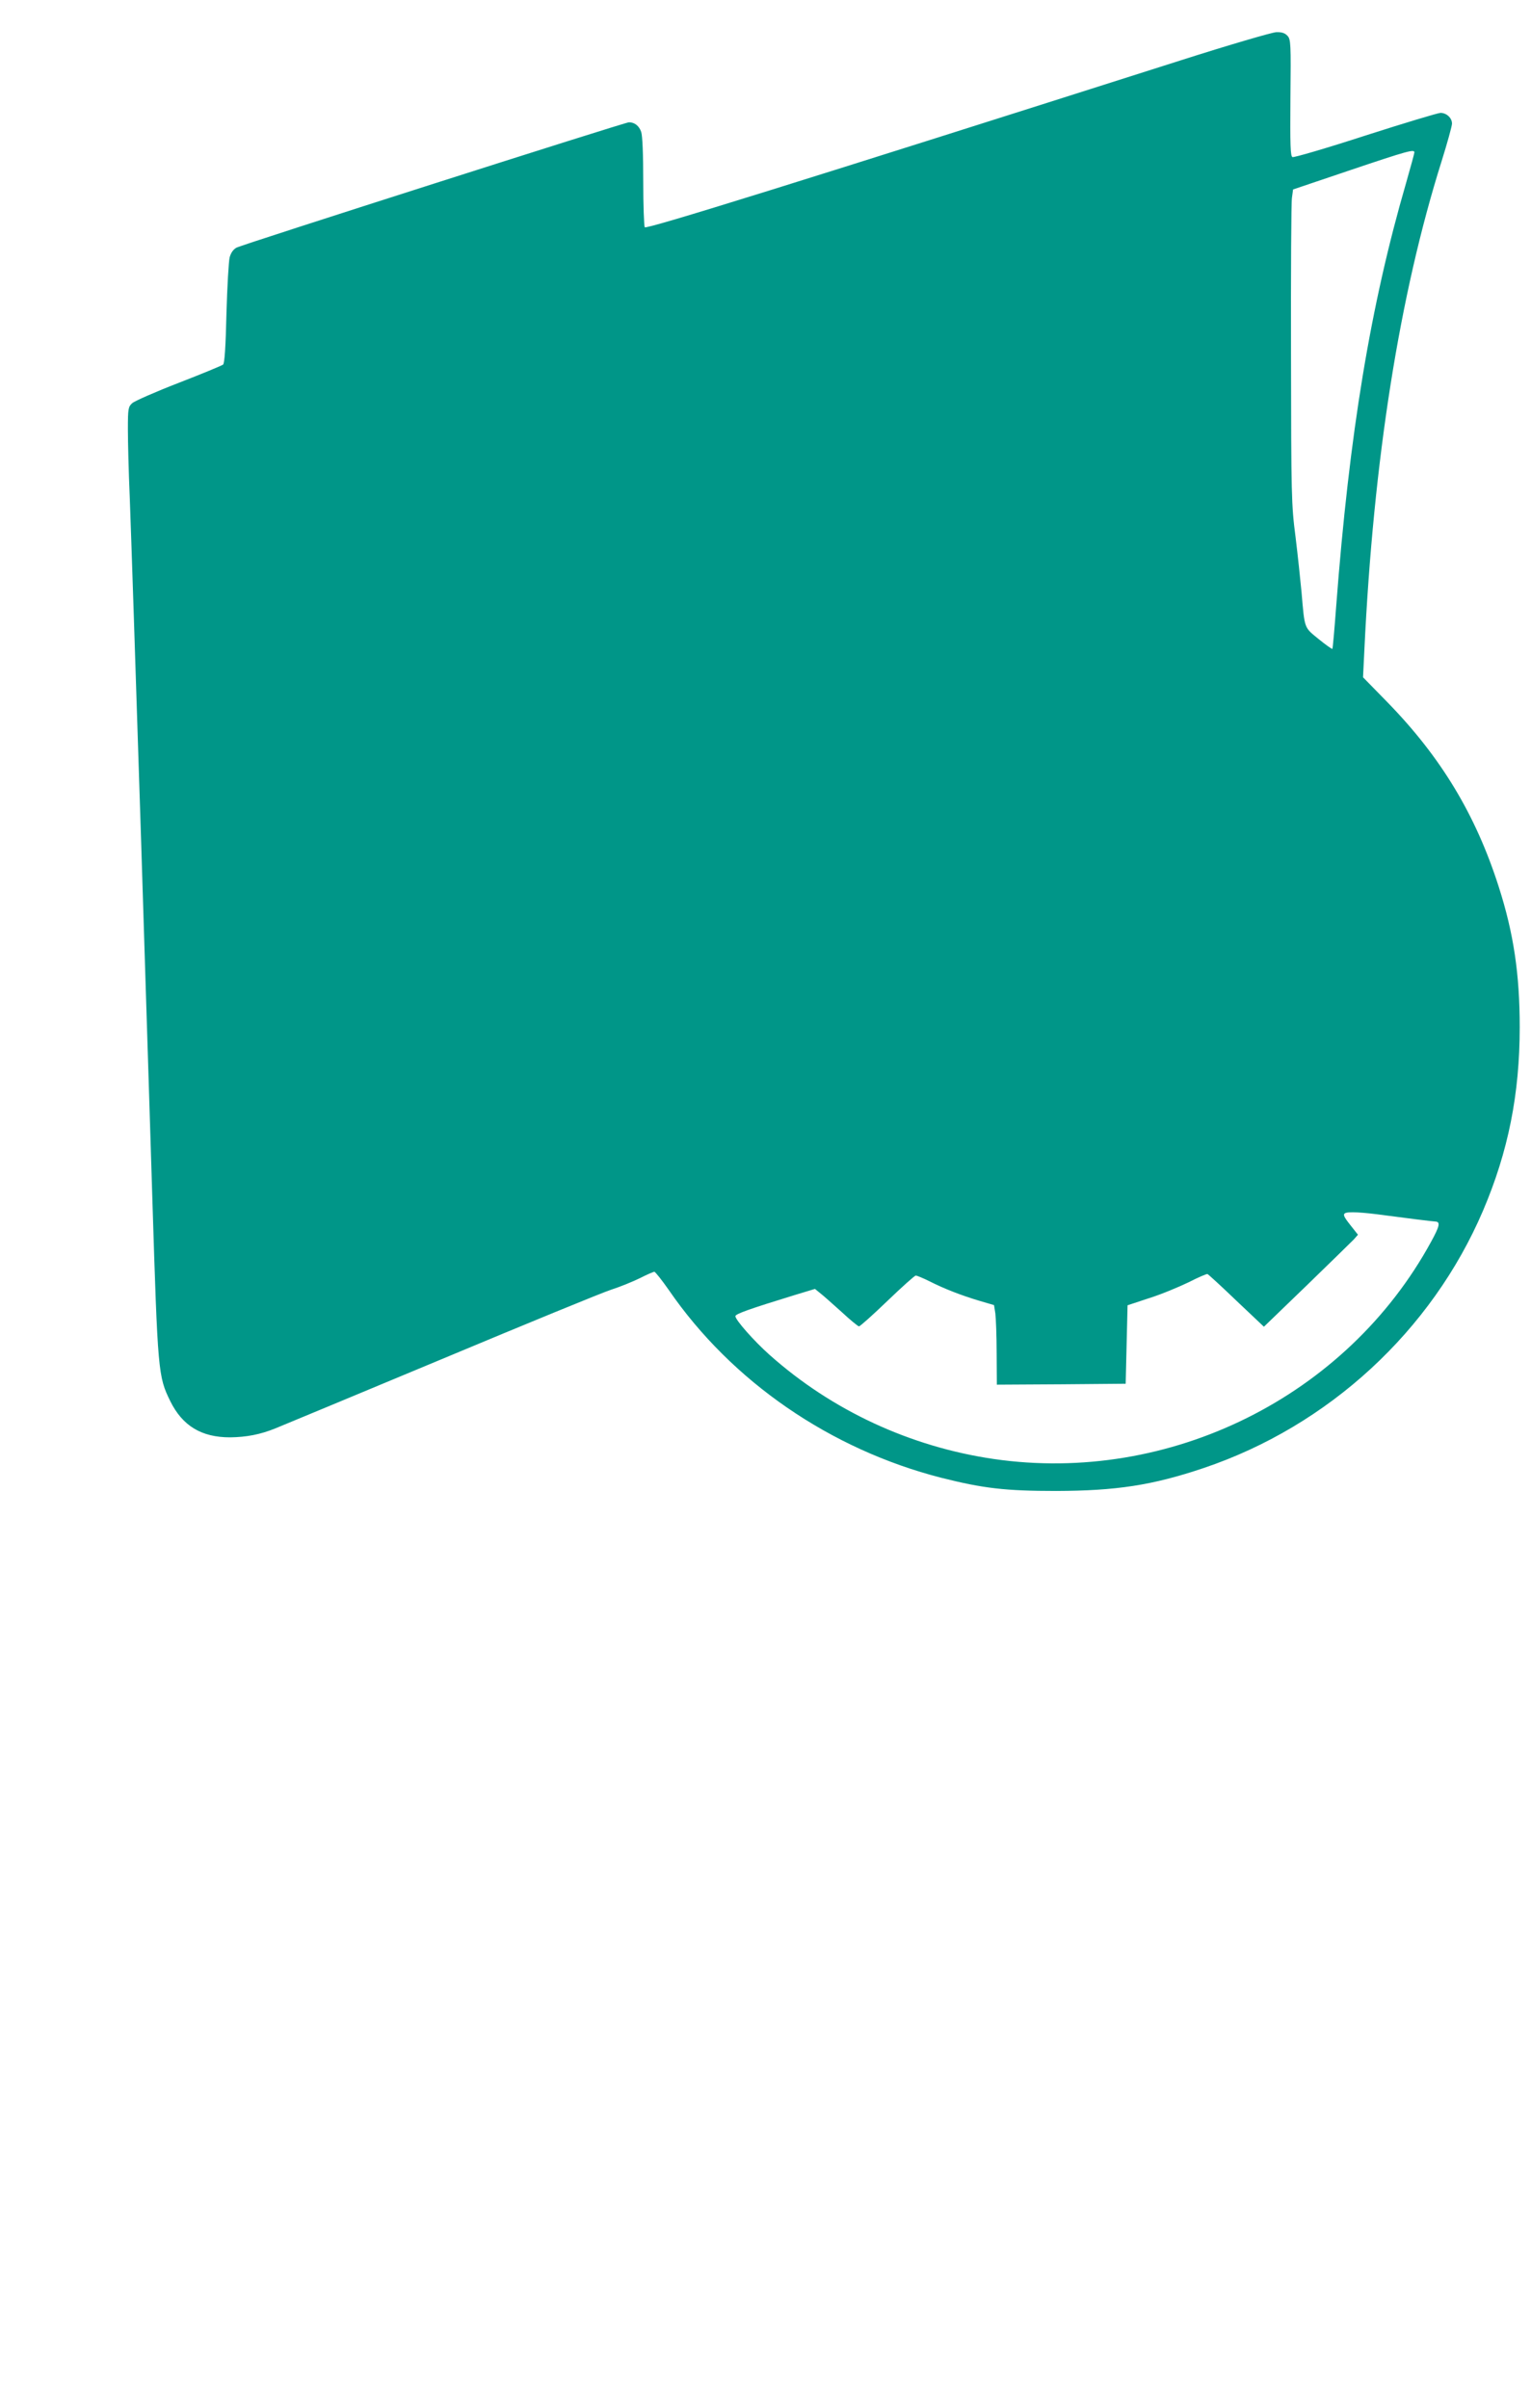 <?xml version="1.0" standalone="no"?>
<!DOCTYPE svg PUBLIC "-//W3C//DTD SVG 20010904//EN"
 "http://www.w3.org/TR/2001/REC-SVG-20010904/DTD/svg10.dtd">
<svg version="1.0" xmlns="http://www.w3.org/2000/svg"
 width="814pt" height="1280pt" viewBox="0 0 814 1280"
 preserveAspectRatio="xMidYMid meet">
<g transform="translate(0,1280) scale(0.1,-0.1)"
fill="#009688" stroke="none">
<path d="M6280 12480 c-2032 -647 -2844 -900 -2852 -888 -4 7 -8 117 -8 244 0
142 -4 243 -11 263 -11 32 -35 51 -65 51 -21 0 -2050 -648 -2086 -666 -18 -10
-30 -27 -37 -52 -5 -20 -13 -155 -17 -299 -4 -175 -10 -266 -18 -271 -6 -5
-112 -49 -236 -97 -124 -48 -235 -97 -247 -108 -21 -19 -23 -29 -23 -138 0
-65 4 -230 10 -366 10 -273 27 -791 60 -1813 20 -651 31 -974 40 -1270 5 -168
14 -456 20 -640 29 -928 31 -946 95 -1077 65 -132 166 -193 318 -193 87 1 161
15 242 48 28 11 421 175 875 364 454 190 863 358 910 373 47 15 115 43 152 61
37 19 72 34 77 34 5 0 40 -44 77 -97 335 -487 859 -847 1449 -998 222 -56 340
-70 610 -70 320 1 512 30 785 122 664 224 1212 729 1485 1368 134 314 195 620
195 975 0 282 -32 499 -112 748 -122 381 -306 687 -592 980 l-129 132 7 143
c48 1011 187 1891 411 2601 30 96 55 186 55 199 0 30 -29 57 -61 57 -13 0
-192 -54 -398 -120 -206 -67 -381 -118 -389 -115 -11 4 -13 59 -11 315 3 289
2 311 -16 330 -13 14 -30 20 -59 19 -23 -1 -249 -67 -506 -149z m1240 -490 c0
-5 -20 -78 -44 -162 -189 -650 -302 -1331 -372 -2253 -9 -121 -18 -222 -20
-224 -2 -2 -35 21 -73 52 -78 64 -74 51 -91 249 -6 64 -20 197 -32 295 -22
169 -23 216 -24 968 -1 435 1 810 5 834 l6 44 305 103 c306 103 340 112 340
94z m-155 -5650 c105 -14 248 -32 268 -33 26 -2 21 -25 -24 -107 -449 -824
-1390 -1291 -2326 -1155 -444 65 -860 258 -1192 554 -82 73 -181 185 -181 205
0 12 73 38 314 112 l109 33 27 -22 c16 -12 66 -57 113 -99 46 -43 89 -78 94
-78 6 0 74 61 151 135 77 74 145 135 151 135 6 0 40 -14 74 -31 77 -39 169
-75 267 -104 l75 -22 7 -44 c3 -24 7 -119 7 -212 l1 -167 343 2 342 3 5 208 5
209 115 38 c64 20 157 59 209 84 51 26 97 46 101 44 5 -2 74 -65 154 -142
l146 -138 228 220 c125 121 237 231 250 244 l22 25 -41 52 c-34 43 -39 55 -28
62 14 10 92 6 214 -11z"/>
</g>
</svg>
